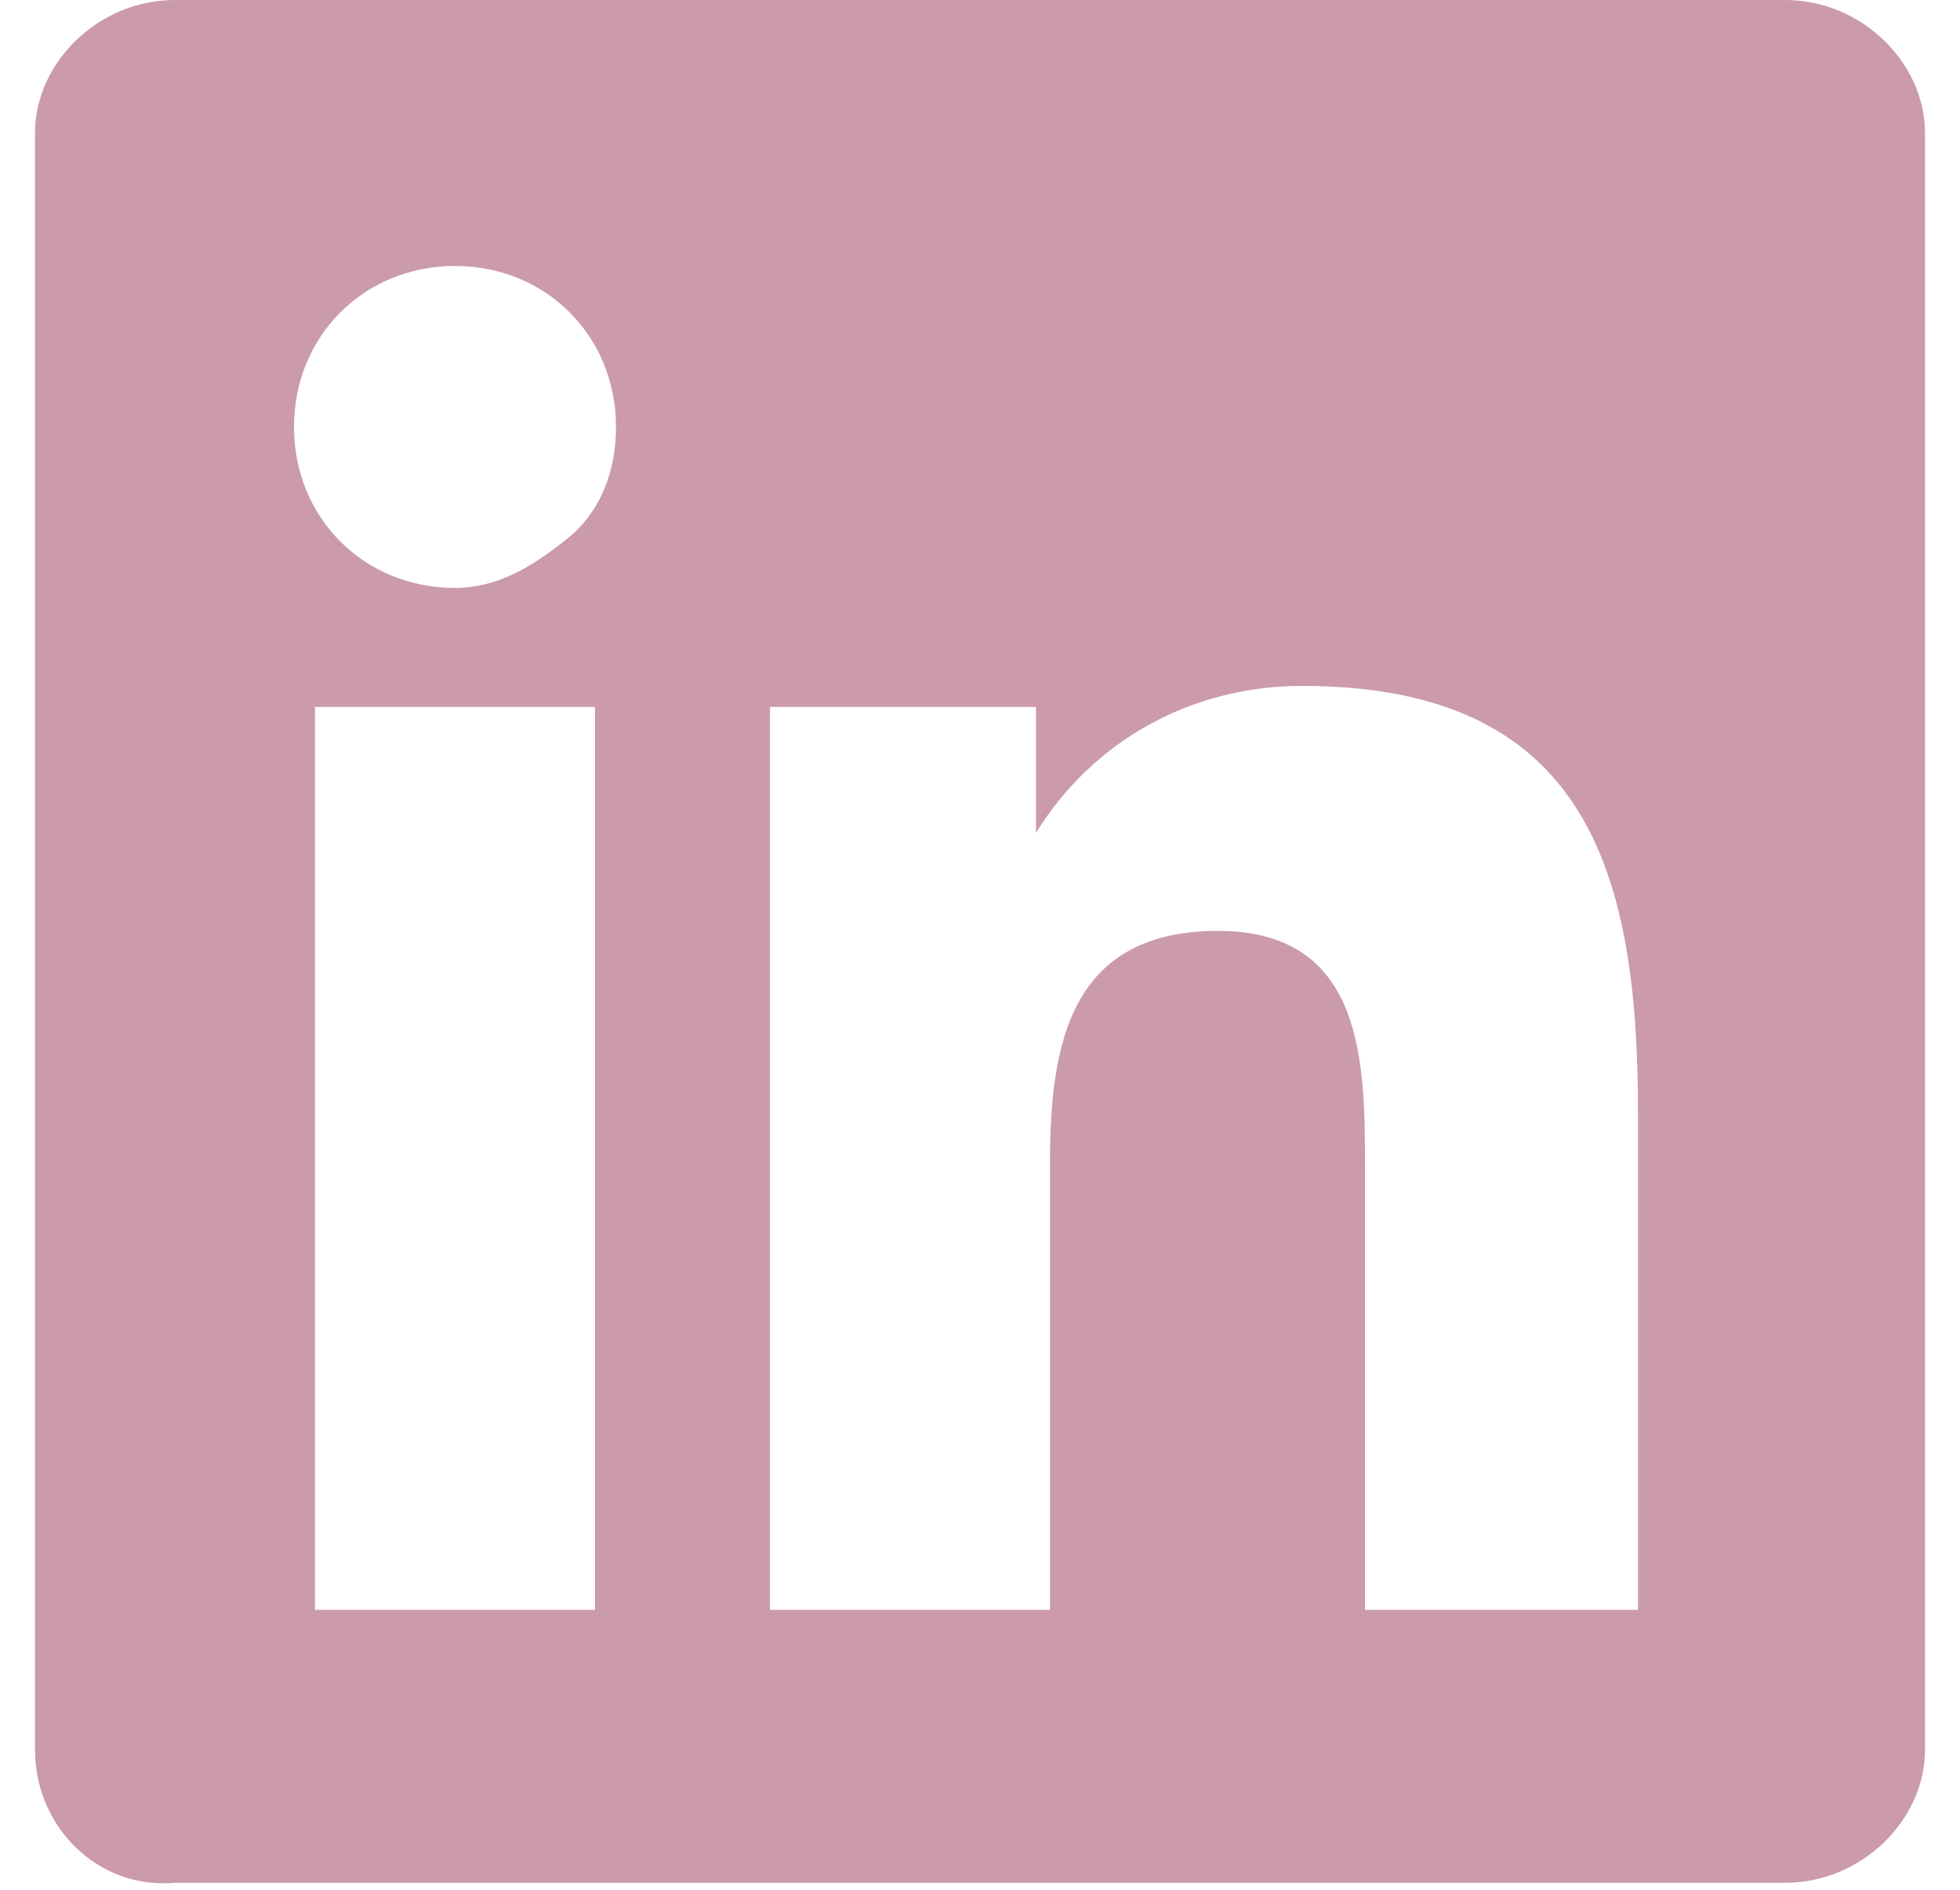 <?xml version="1.0" encoding="UTF-8"?>
<svg id="Camada_1" xmlns="http://www.w3.org/2000/svg" version="1.1" viewBox="0 0 28 27">
  <!-- Generator: Adobe Illustrator 29.7.1, SVG Export Plug-In . SVG Version: 2.1.1 Build 8)  -->
  <defs>
    <style>
      .st0 {
        fill: #cb9aad;
      }
    </style>
  </defs>
  <path class="st0" d="M23.5,23h-4v-6.3c0-1.5,0-3.4-2.1-3.4s-2.4,1.6-2.4,3.3v6.4h-4v-12.9h3.8v1.8h0c.8-1.3,2.2-2.1,3.8-2.1,4.1,0,4.8,2.7,4.8,6.1v7.1ZM6.5,8.4c-1.3,0-2.3-1-2.3-2.3,0-1.3,1-2.3,2.3-2.3s2.3,1,2.3,2.3c0,.6-.2,1.2-.7,1.6s-1,.7-1.6.7ZM8.5,23h-4v-12.9h4v12.9ZM25.5,0H2.5C1.4,0,.5.9.5,1.9v23.1c0,1.1.9,2,2,1.9h23c1.1,0,2-.9,2-1.9V1.9C27.5.9,26.6,0,25.5,0"/>
</svg>